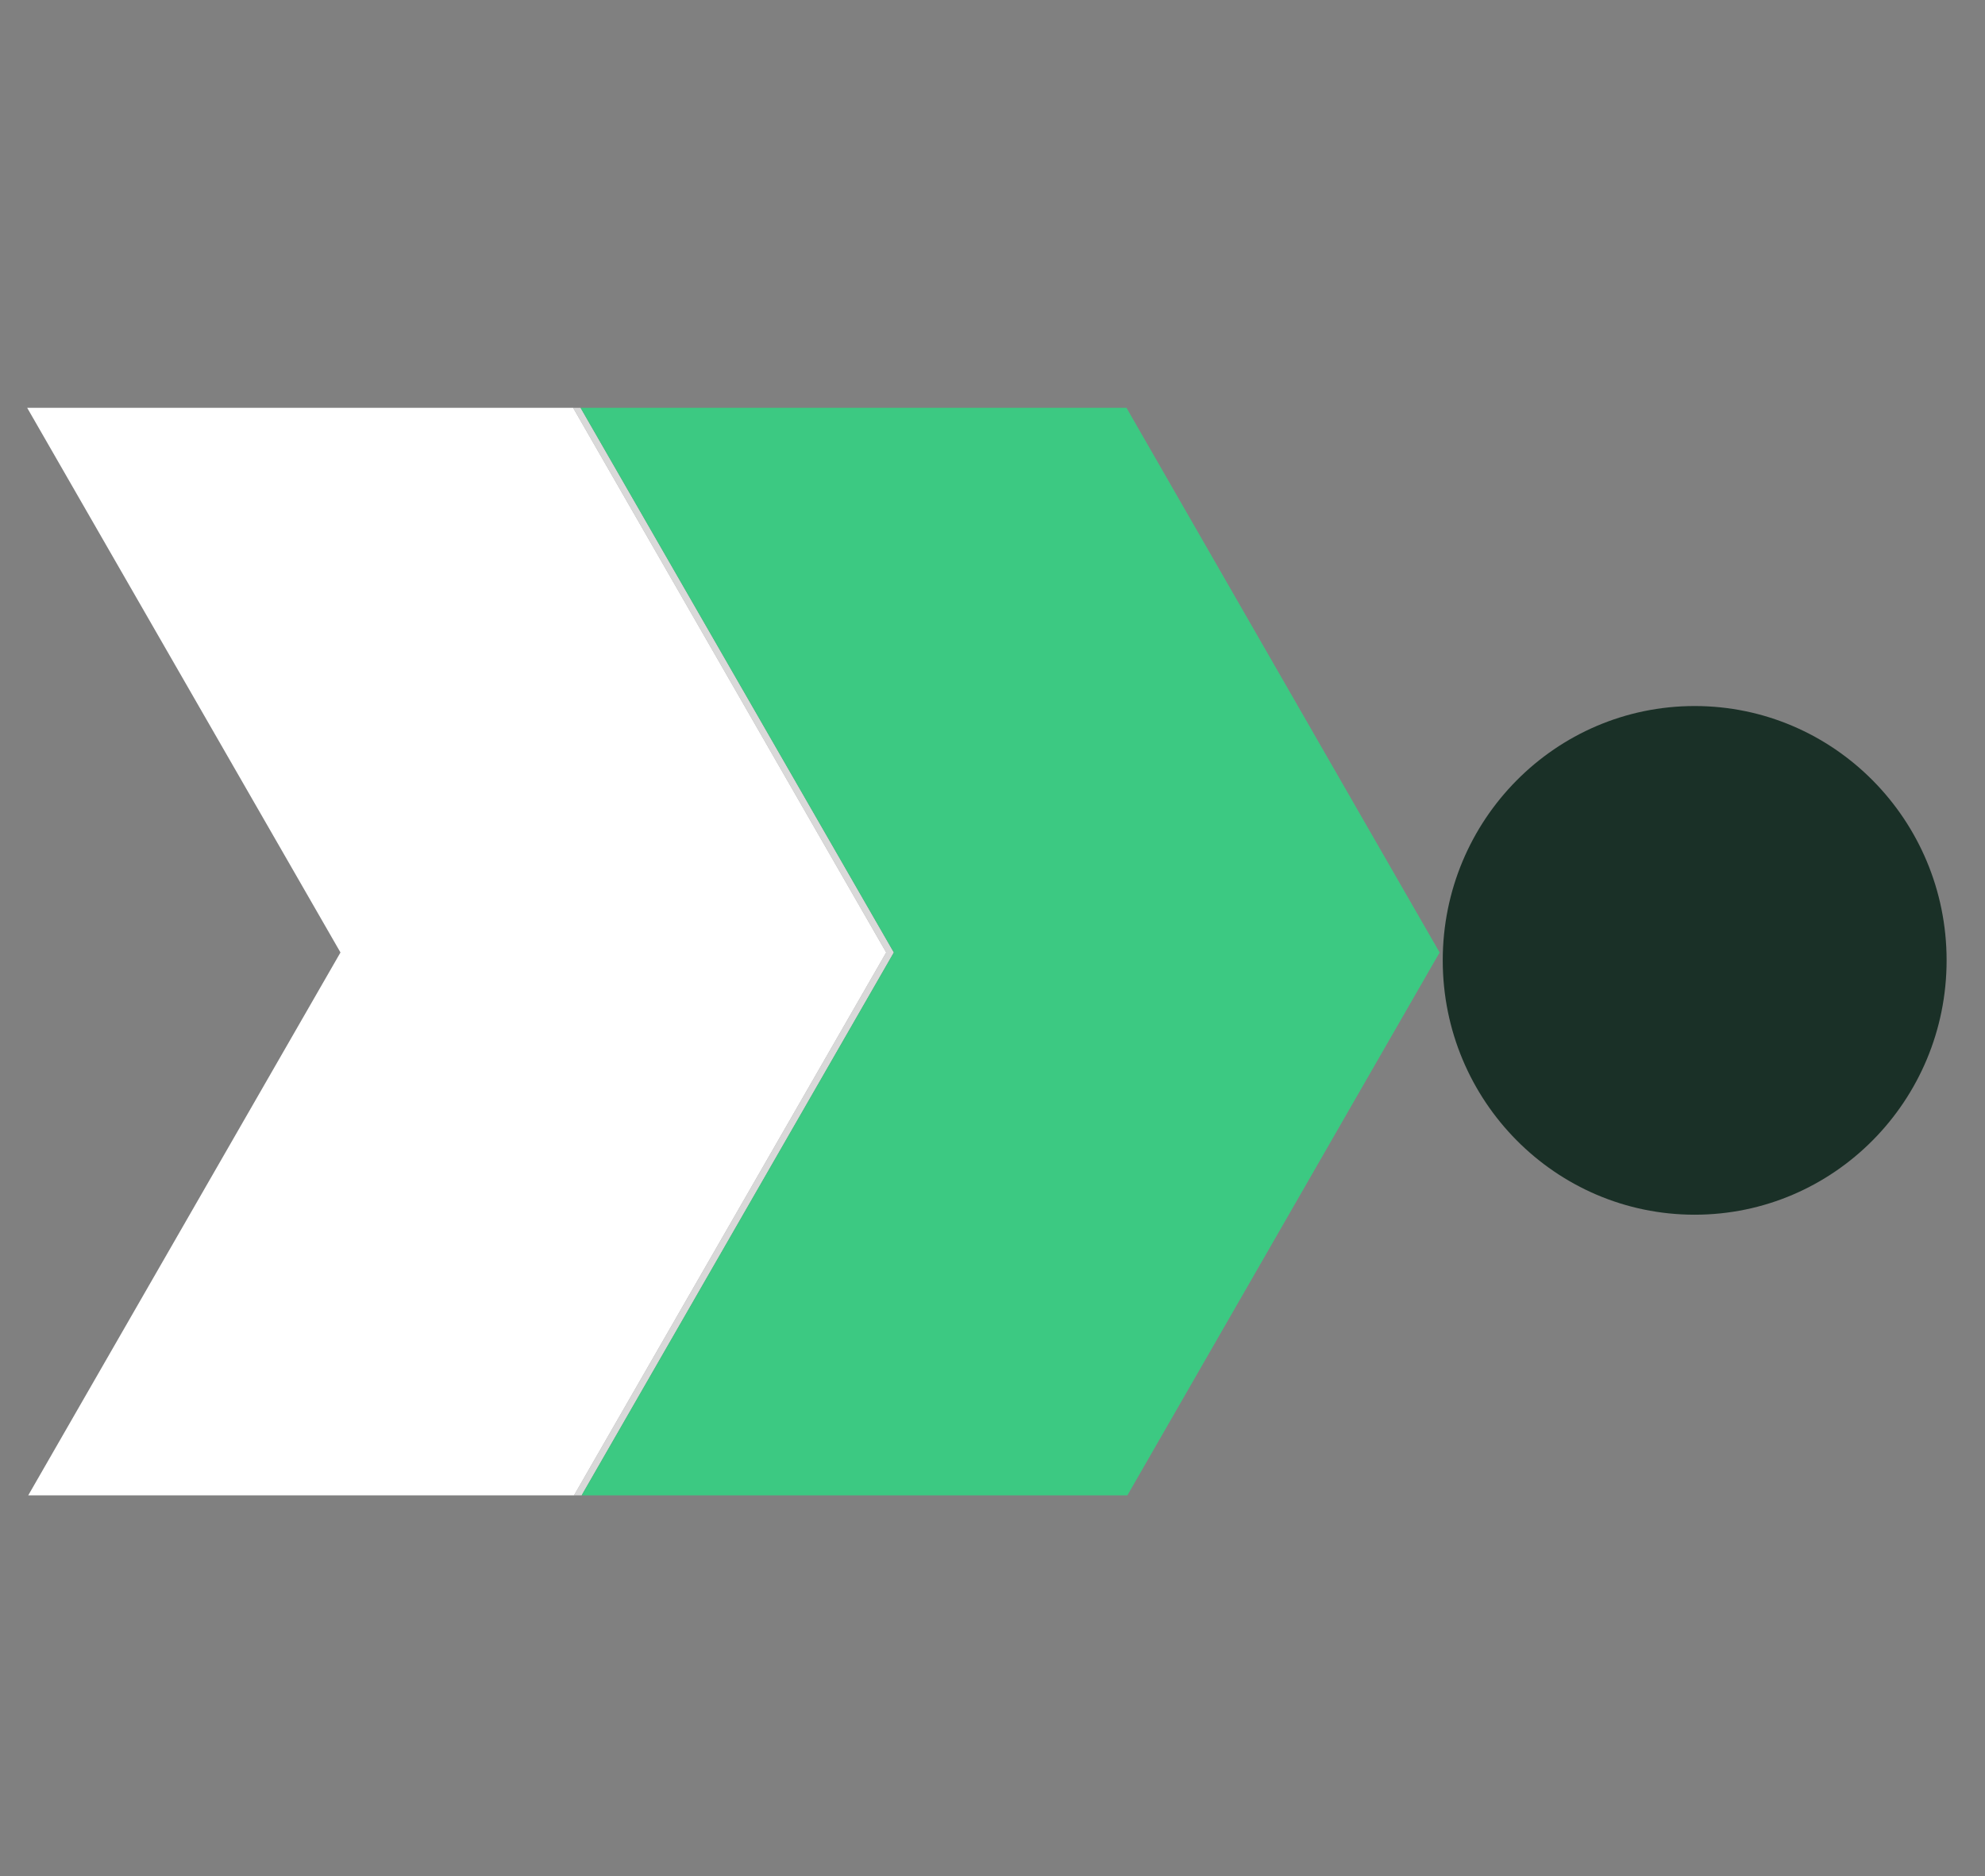 <svg width="73" height="69" viewBox="0 0 73 69" fill="none" xmlns="http://www.w3.org/2000/svg">
<rect x="0" y="0" width="73" height="69" fill="#808080" stroke="none"/>
<path d="M62.323 44.677C67.44 44.677 71.588 40.489 71.588 35.322C71.588 30.156 67.44 25.968 62.323 25.968C57.206 25.968 53.058 30.156 53.058 35.322C53.058 40.489 57.206 44.677 62.323 44.677Z" fill="#1A3027"/>
<path d="M21.352 15H21.077L30.061 30.632L32.591 35.032L30.061 39.432L21.109 55H21.39L32.872 35.032L21.352 15Z" fill="#D9D9D9"/>
<path d="M52.943 35.032L50.412 30.632L41.428 15H21.352L32.872 35.032L21.39 55H41.46L50.412 39.432L52.943 35.032Z" fill="#3CC982"/>
<path d="M32.591 35.032L30.061 30.632L21.077 15H1L12.521 35.032L1.038 55H21.109L30.061 39.432L32.591 35.032Z" fill="white"/>
</svg>
